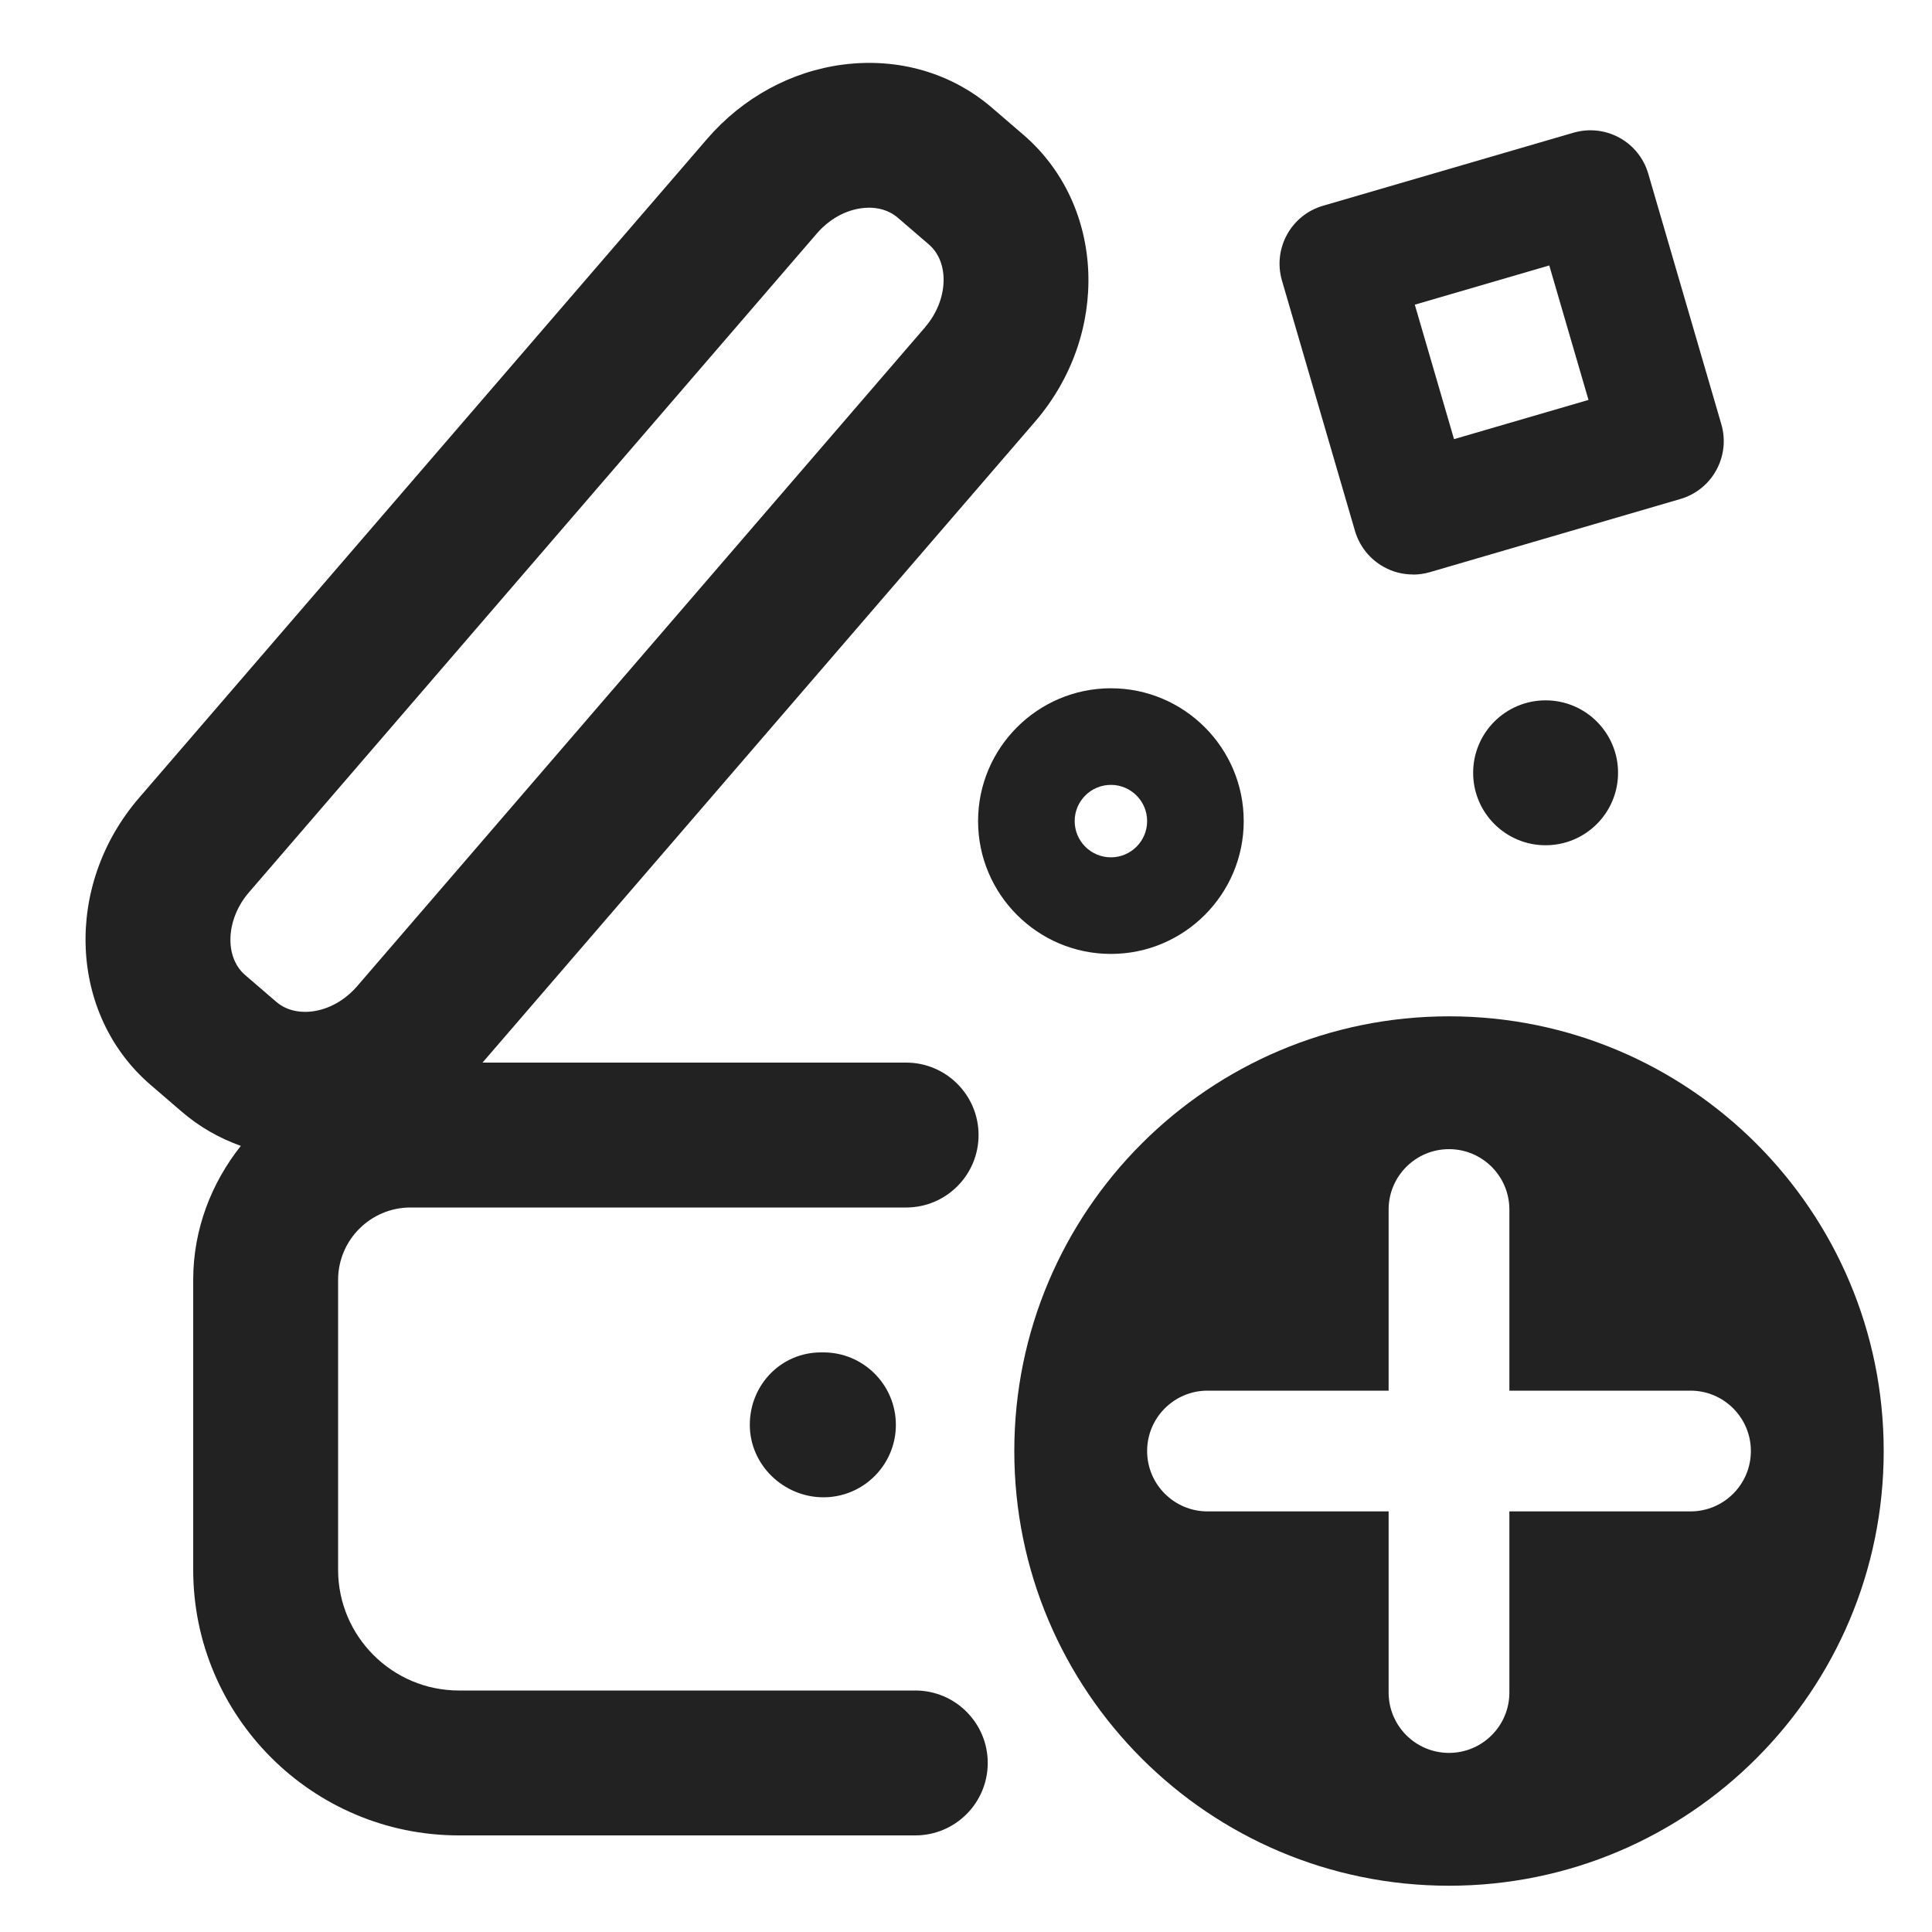 <?xml version="1.0" encoding="UTF-8"?>
<svg xmlns="http://www.w3.org/2000/svg" width="20" height="20" viewBox="0 0 20 20">
  <circle cx="16" cy="8" r=".75" fill="#222" stroke-width="0"/>
  <path d="M11.5,9.875c-.758,0-1.375-.617-1.375-1.375s.617-1.375,1.375-1.375,1.375.617,1.375,1.375-.617,1.375-1.375,1.375ZM11.5,8.125c-.207,0-.375.168-.375.375s.168.375.375.375.375-.168.375-.375-.168-.375-.375-.375Z" fill="#222"/>
  <path d="M10.595,1.396l-.322-.277c-.421-.364-.971-.523-1.541-.451-.542.069-1.044.343-1.413.771L1.439,8.26c-.782.907-.729,2.239.118,2.969l.323.278c.183.158.391.276.613.355-.304.384-.493.862-.493,1.388v3c0,1.517,1.234,2.75,2.75,2.75h4.725c.414,0,.75-.336.75-.75s-.336-.75-.75-.75h-4.725c-.689,0-1.25-.561-1.25-1.25v-3c0-.414.336-.75.75-.75h5.13c.414,0,.75-.336.75-.75s-.336-.75-.75-.75h-4.385l5.719-6.634c.782-.907.729-2.239-.119-2.97ZM9.578,3.386l-5.879,6.821c-.127.147-.293.241-.467.263-.081.011-.243.012-.372-.099l-.323-.278c-.217-.187-.199-.578.039-.854l5.879-6.821c.127-.147.293-.241.467-.263.02-.002.045-.005.073-.005.086,0,.202.02.299.104l.322.277c.217.187.2.578-.038.854Z" fill="#222"/>
  <path d="M8.525,15.5c-.414,0-.763-.336-.763-.75s.323-.75.737-.75h.025c.414,0,.75.336.75.75s-.336.75-.75.75Z" fill="#222"/>
  <path d="M14.627,5.947c-.104,0-.208-.026-.3-.077-.146-.08-.253-.214-.3-.373l-.756-2.592c-.097-.332.094-.679.425-.775l2.592-.756c.334-.097.679.094.775.425l.756,2.592c.097.332-.094.679-.425.775l-2.592.757c-.058.017-.117.025-.175.025ZM14.646,3.154l.406,1.392,1.392-.406-.406-1.392-1.392.406Z" fill="#222"/>
  <path d="M15,10.521c-2.485,0-4.5,2.015-4.5,4.5s2.015,4.5,4.5,4.5,4.5-2.015,4.5-4.5-2.015-4.5-4.5-4.5ZM17.5,15.646h-1.875v1.875c0,.345-.28.625-.625.625s-.625-.28-.625-.625v-1.875h-1.875c-.345,0-.625-.28-.625-.625s.28-.625.625-.625h1.875v-1.875c0-.345.28-.625.625-.625s.625.28.625.625v1.875h1.875c.345,0,.625.28.625.625s-.28.625-.625.625Z" fill="#222"/>
</svg>